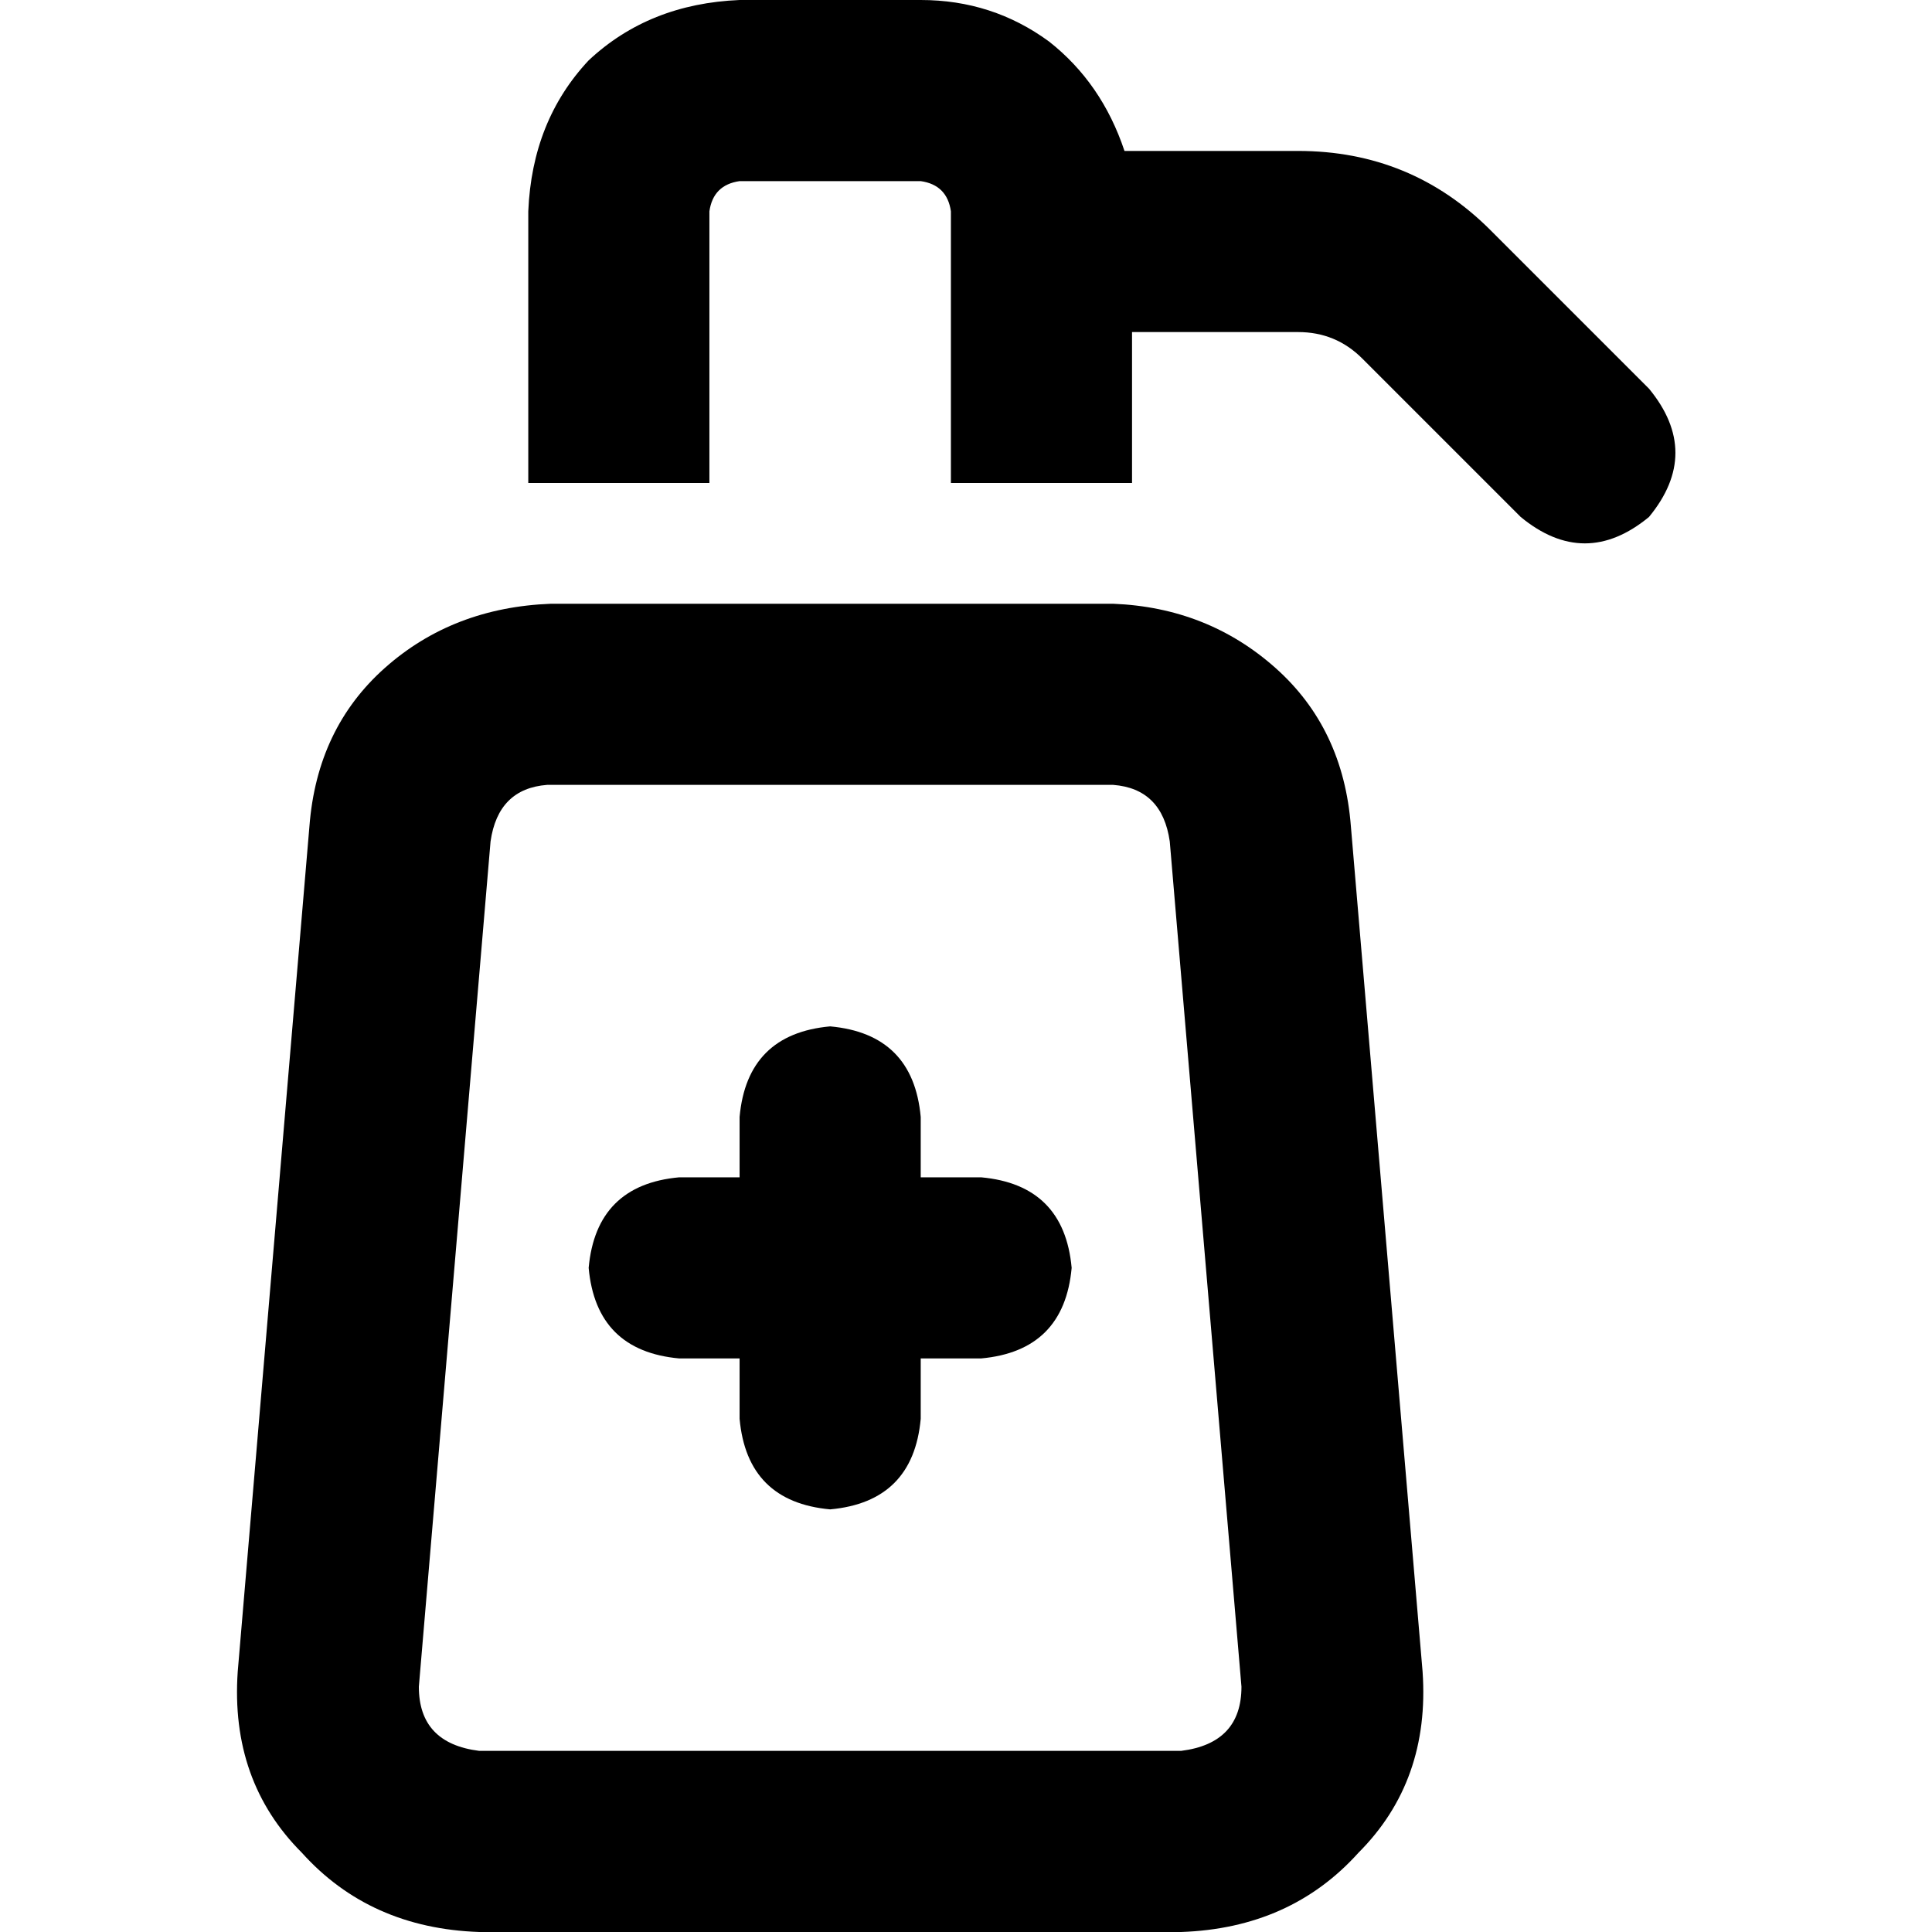 <svg xmlns="http://www.w3.org/2000/svg" viewBox="0 0 512 512">
  <path d="M 196 0 L 244 0 L 196 0 L 244 0 Q 263 0 278 11 Q 292 22 298 40 L 344 40 L 344 40 Q 374 40 395 61 L 437 103 L 437 103 Q 451 120 437 137 Q 420 151 403 137 L 361 95 L 361 95 Q 354 88 344 88 L 300 88 L 300 88 L 300 128 L 300 128 L 252 128 L 252 128 L 252 56 L 252 56 Q 251 49 244 48 L 196 48 L 196 48 Q 189 49 188 56 L 188 128 L 188 128 L 140 128 L 140 128 L 140 56 L 140 56 Q 141 32 156 16 Q 172 1 196 0 L 196 0 Z M 130 223 L 111 447 L 130 223 L 111 447 Q 111 462 127 464 L 313 464 L 313 464 Q 329 462 329 447 L 310 223 L 310 223 Q 308 209 295 208 L 145 208 L 145 208 Q 132 209 130 223 L 130 223 Z M 82 219 Q 84 193 102 177 L 102 177 L 102 177 Q 120 161 146 160 L 295 160 L 295 160 Q 320 161 338 177 Q 356 193 358 219 L 377 443 L 377 443 Q 379 472 360 491 Q 342 511 313 512 L 127 512 L 127 512 Q 98 511 80 491 Q 61 472 63 443 L 82 219 L 82 219 Z M 244 296 L 244 312 L 244 296 L 244 312 L 260 312 L 260 312 Q 282 314 284 336 Q 282 358 260 360 L 244 360 L 244 360 L 244 376 L 244 376 Q 242 398 220 400 Q 198 398 196 376 L 196 360 L 196 360 L 180 360 L 180 360 Q 158 358 156 336 Q 158 314 180 312 L 196 312 L 196 312 L 196 296 L 196 296 Q 198 274 220 272 Q 242 274 244 296 L 244 296 Z" />
</svg>